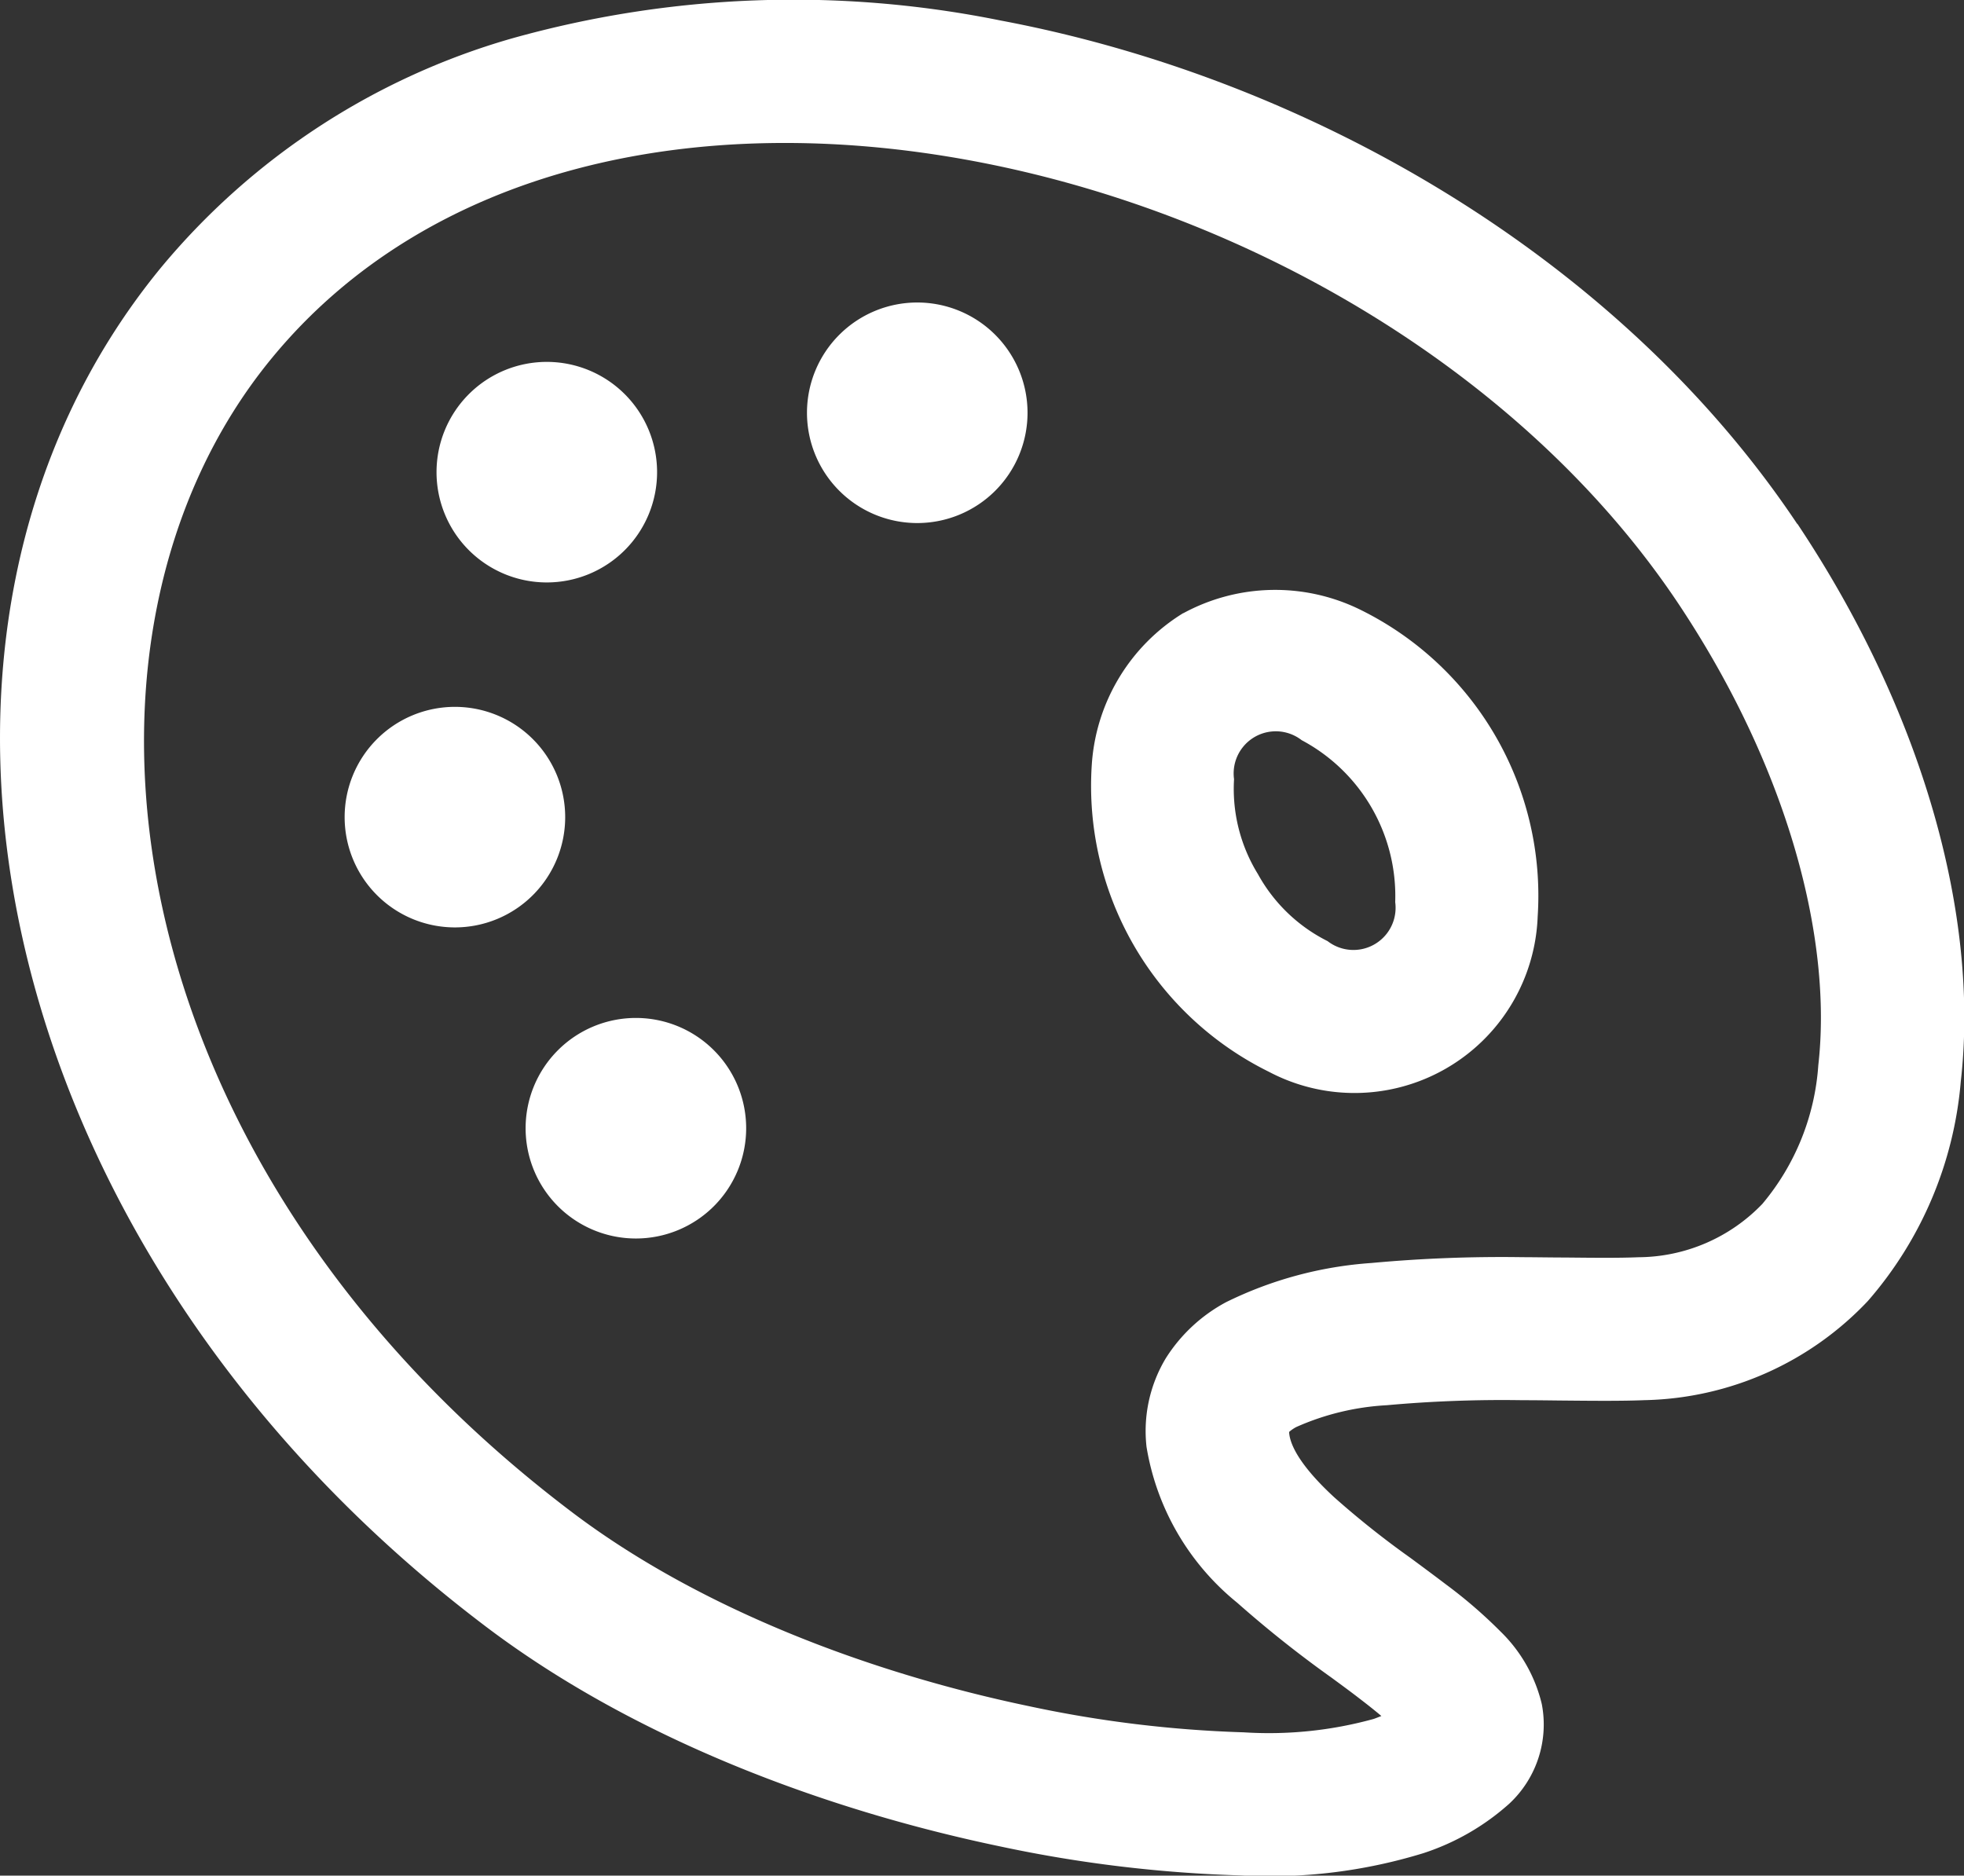 <svg xmlns="http://www.w3.org/2000/svg" width="71.365" height="68.154" viewBox="0 0 71.365 68.154">
  <rect x="0" y="0" width="71.365" height="68.154" fill="#333333" stroke="none"/>
  <g id="palette" transform="translate(-12.817 -13.923)">
    <path id="Trazado_203169" data-name="Trazado 203169" d="M55.814,36.2a7,7,0,0,0-3.326,5.522A11.58,11.58,0,0,0,58.92,52.866a6.661,6.661,0,0,0,9.771-5.642,11.58,11.58,0,0,0-6.431-11.139,7,7,0,0,0-6.445.12Zm2.7,9.466a5.9,5.9,0,0,1-.856-3.43,1.531,1.531,0,0,1,2.456-1.418,6.415,6.415,0,0,1,3.4,5.885,1.532,1.532,0,0,1-2.456,1.418A5.9,5.9,0,0,1,58.518,45.671Z" fill="#fff" fill-rule="evenodd"/>
    <path id="Trazado_203170" data-name="Trazado 203170" d="M32.686,35.087a4.007,4.007,0,1,0-4.007-4.007A4.007,4.007,0,0,0,32.686,35.087Z" fill="#fff"/>
    <path id="Trazado_203171" data-name="Trazado 203171" d="M50.154,28.922a4.007,4.007,0,1,1-4.007-4.007A4.007,4.007,0,0,1,50.154,28.922Z" fill="#fff"/>
    <path id="Trazado_203172" data-name="Trazado 203172" d="M35.923,58.926a4.007,4.007,0,1,0-4.007-4.007A4.007,4.007,0,0,0,35.923,58.926Z" fill="#fff"/>
    <path id="Trazado_203173" data-name="Trazado 203173" d="M33.354,43.615a4.007,4.007,0,1,1-4.007-4.007A4.007,4.007,0,0,1,33.354,43.615Z" fill="#fff"/>
    <path id="Trazado_203174" data-name="Trazado 203174" d="M78.12,32.958C71.7,23.345,60.456,16.79,49.174,14.668a37.864,37.864,0,0,0-17.784.659,25.814,25.814,0,0,0-12.73,8.328C7.884,36.788,12.149,59.084,30.341,72.928c5.493,4.2,12.544,6.778,18.8,8.084A48.683,48.683,0,0,0,57.9,82.07a18.993,18.993,0,0,0,6.642-.81,8.731,8.731,0,0,0,3.109-1.79,3.928,3.928,0,0,0,1.19-3.624,5.441,5.441,0,0,0-1.5-2.639,17.444,17.444,0,0,0-1.993-1.719c-.437-.333-.864-.648-1.279-.955a32.411,32.411,0,0,1-2.767-2.2c-1.21-1.116-1.6-1.874-1.641-2.339v-.008l0-.033a1.353,1.353,0,0,1,.257-.176,9.332,9.332,0,0,1,3.292-.793,46.6,46.6,0,0,1,4.927-.182c.444,0,.9.006,1.341.011h.01c1.15.011,2.263.023,3.117-.014h.026a11.478,11.478,0,0,0,8.056-3.6,13.91,13.91,0,0,0,3.378-7.978c.687-6.031-1.393-13.448-5.934-20.26ZM22.681,26.952c5.661-6.9,15.37-9.084,25.532-7.173,10.138,1.907,20.061,7.8,25.583,16.067,4.051,6.078,5.605,12.278,5.092,16.783a8.761,8.761,0,0,1-2.033,5.04,6.291,6.291,0,0,1-4.5,1.938c-.709.03-1.6.021-2.671.01-.477,0-.99-.01-1.539-.012a51.549,51.549,0,0,0-5.495.211,14.124,14.124,0,0,0-5.282,1.424,5.855,5.855,0,0,0-2.19,2.038,5.132,5.132,0,0,0-.7,3.22,9.208,9.208,0,0,0,3.291,5.66A41.441,41.441,0,0,0,61.2,74.884c.361.266.7.513.987.736.32.244.593.462.824.657q-.129.052-.276.106a14.3,14.3,0,0,1-4.728.487,43.509,43.509,0,0,1-7.8-.95c-5.78-1.206-12.028-3.551-16.708-7.127l0,0C16.808,56.1,14.377,37.071,22.681,26.952Z" fill="#fff" fill-rule="evenodd"/>
  </g>
</svg>
